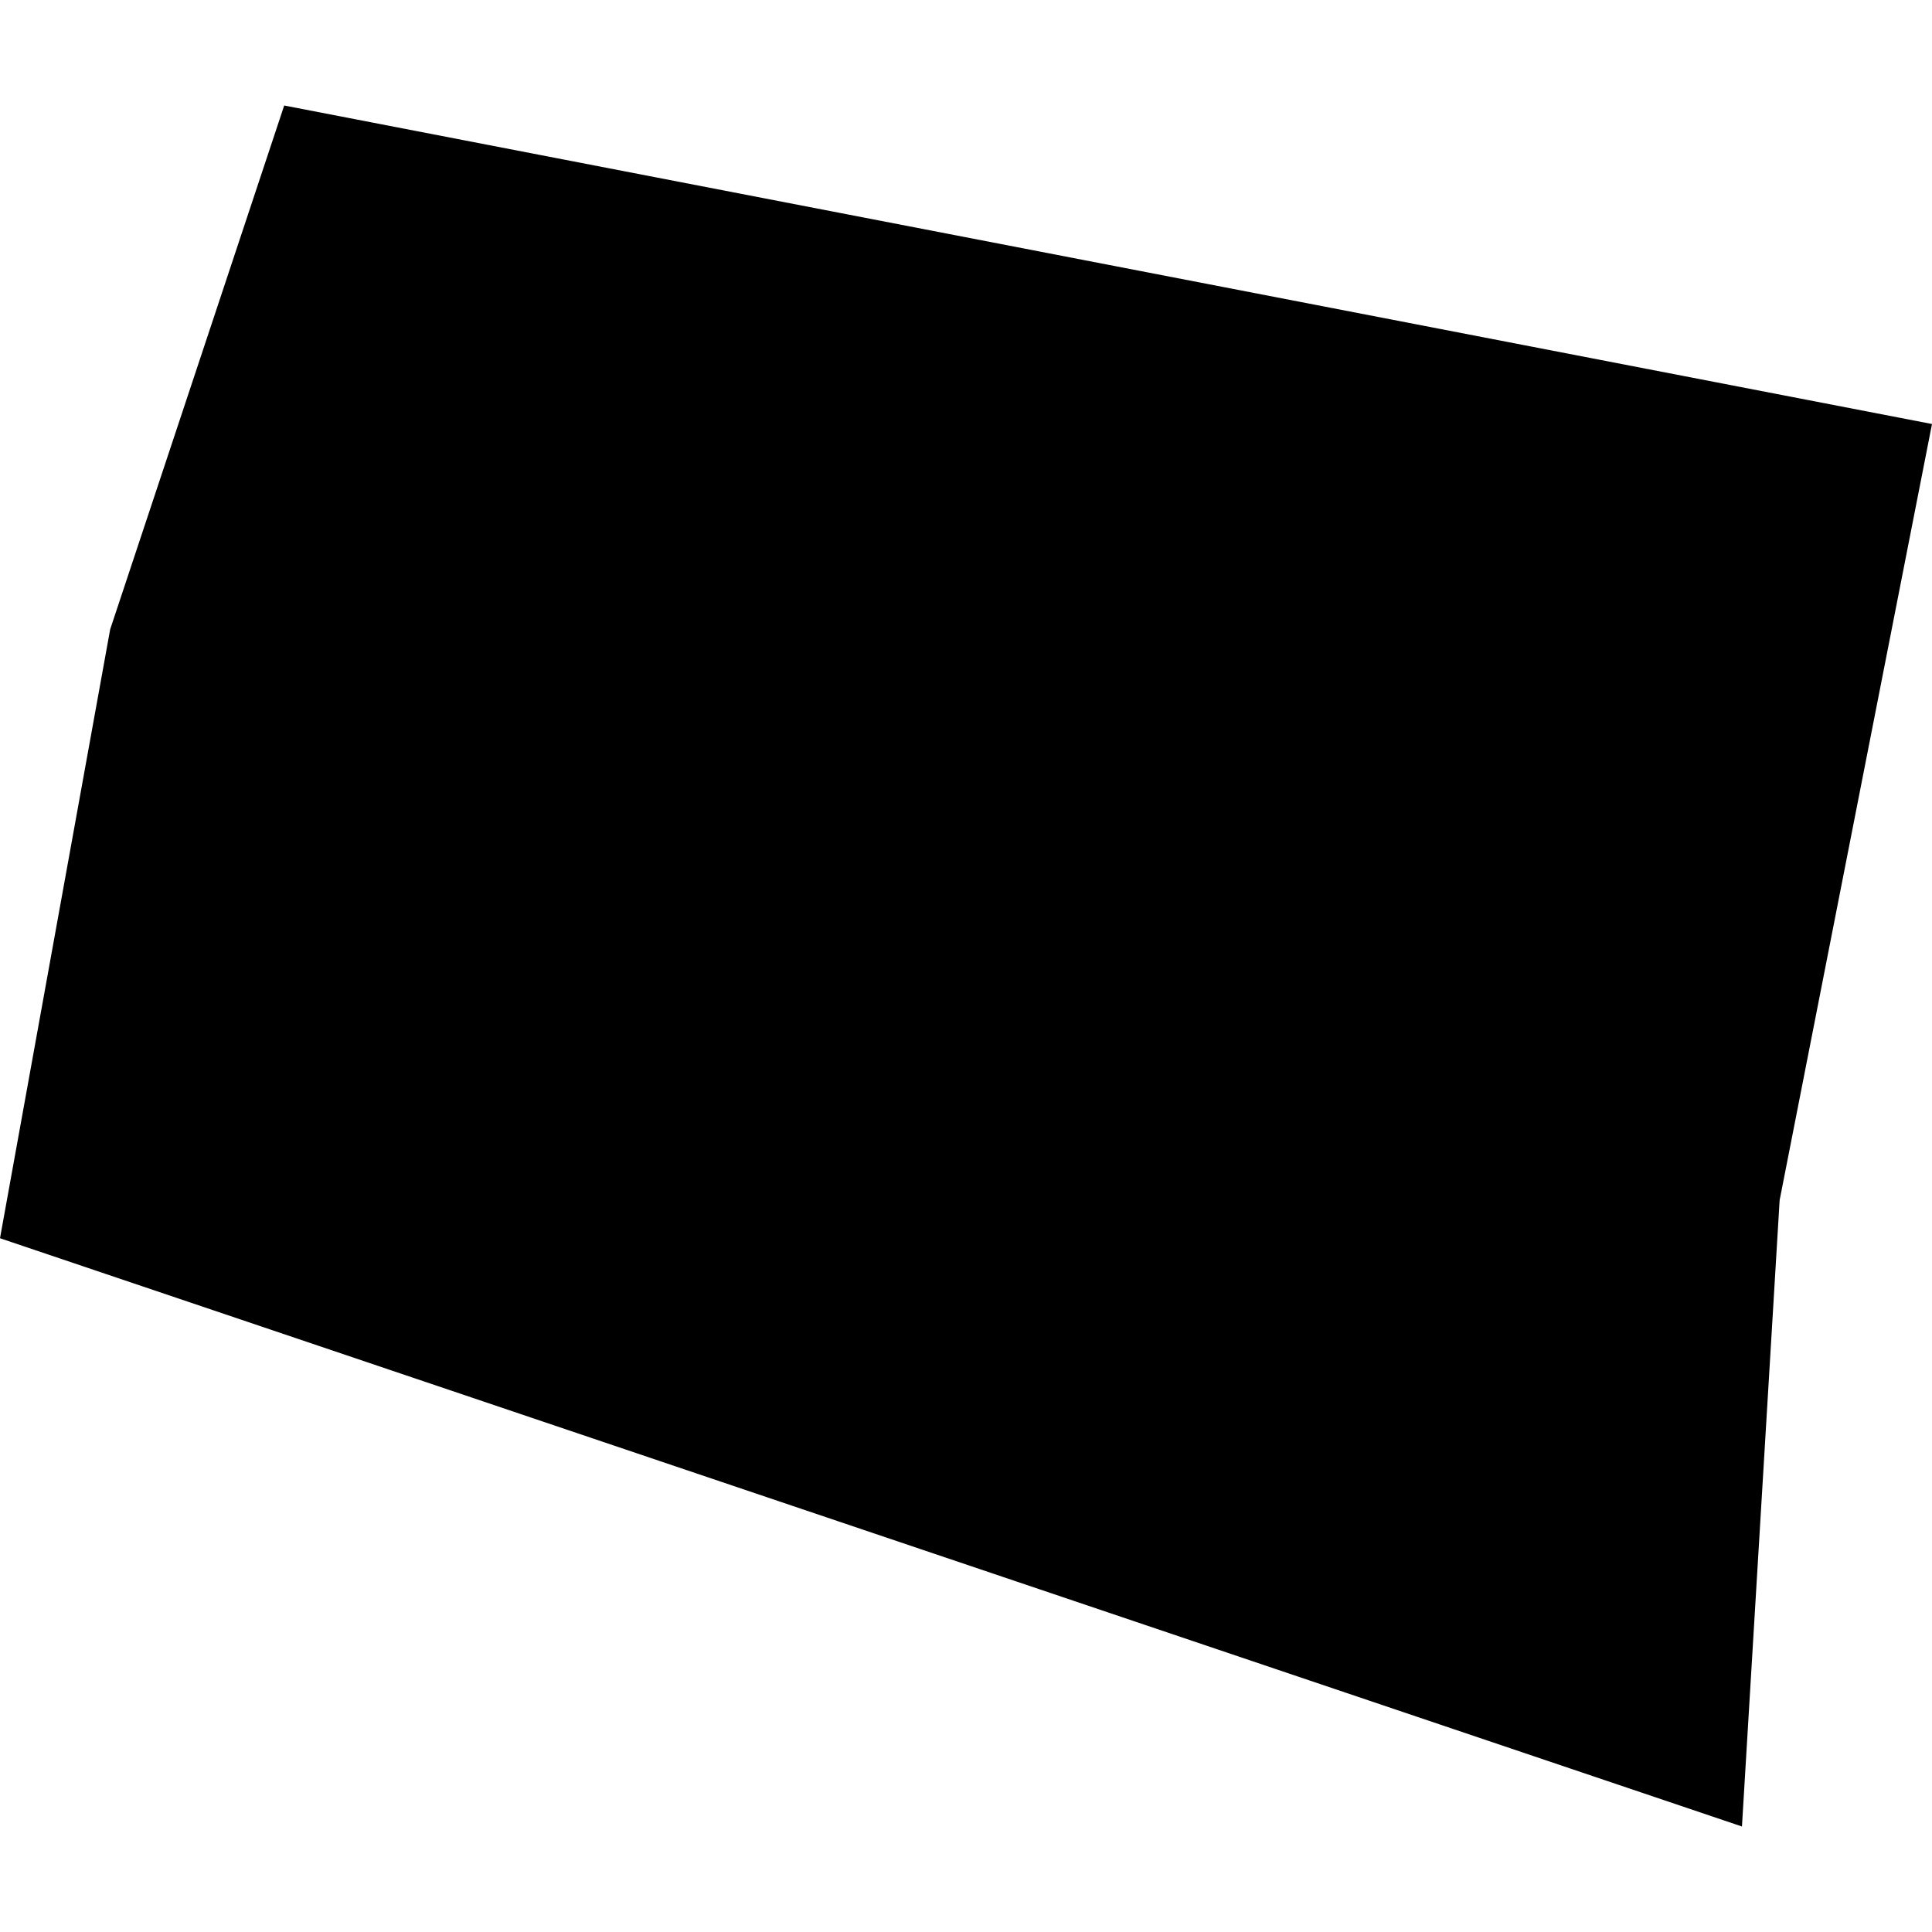 <?xml version="1.0" encoding="utf-8" standalone="no"?>
<!DOCTYPE svg PUBLIC "-//W3C//DTD SVG 1.1//EN"
  "http://www.w3.org/Graphics/SVG/1.1/DTD/svg11.dtd">
<!-- Created with matplotlib (https://matplotlib.org/) -->
<svg height="288pt" version="1.1" viewBox="0 0 288 288" width="288pt" xmlns="http://www.w3.org/2000/svg" xmlns:xlink="http://www.w3.org/1999/xlink">
 <defs>
  <style type="text/css">
*{stroke-linecap:butt;stroke-linejoin:round;}
  </style>
 </defs>
 <g id="figure_1">
  <g id="patch_1">
   <path d="M 0 288 
L 288 288 
L 288 0 
L 0 0 
z
" style="fill:none;opacity:0;"/>
  </g>
  <g id="axes_1">
   <g id="PatchCollection_1">
    <path clip-path="url(#p79f71b80c6)" d="M 288 63.206 
L 42.365 15.728 
L 16.423 93.815 
L -0 184.582 
L 259.67 272.272 
L 265.287 178.909 
L 288 63.206 
"/>
   </g>
  </g>
 </g>
 <defs>
  <clipPath id="p79f71b80c6">
   <rect height="256.543" width="288" x="0" y="15.728"/>
  </clipPath>
 </defs>
</svg>
